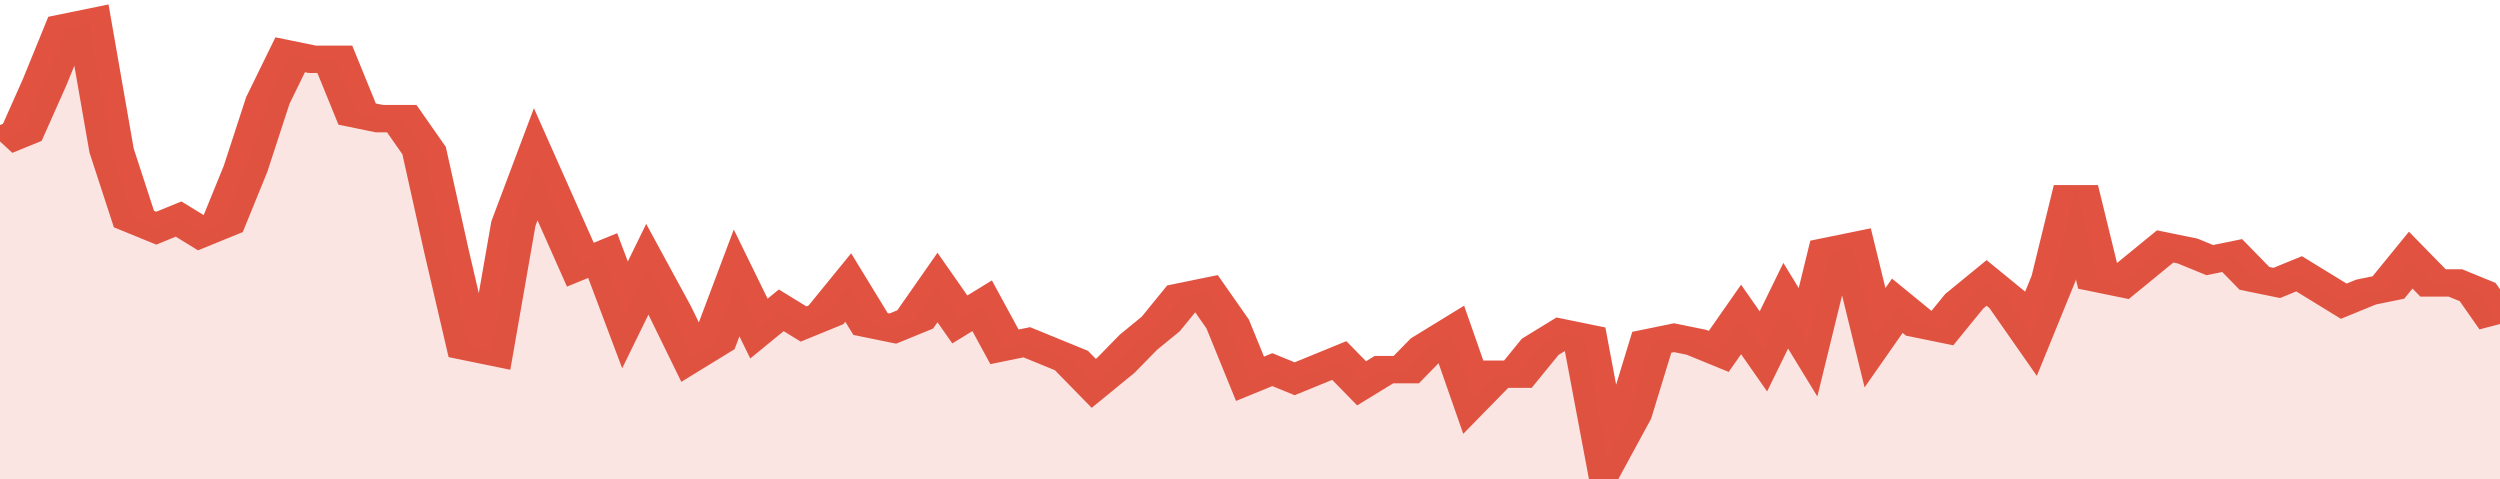 <svg xmlns="http://www.w3.org/2000/svg" viewBox="0 0 336 105" width="120" height="23" preserveAspectRatio="none">
				 <polyline fill="none" stroke="#E15241" stroke-width="6" points="0, 31 3, 29 6, 18 9, 6 12, 5 15, 33 18, 48 21, 50 24, 48 27, 51 30, 49 33, 37 36, 22 39, 12 42, 13 45, 13 48, 25 51, 26 54, 26 57, 33 60, 55 63, 76 66, 77 69, 49 72, 36 75, 47 78, 58 81, 56 84, 69 87, 59 90, 68 93, 78 96, 75 99, 62 102, 72 105, 68 108, 71 111, 69 114, 63 117, 71 120, 72 123, 70 126, 63 129, 70 132, 67 135, 76 138, 75 141, 77 144, 79 147, 84 150, 80 153, 75 156, 71 159, 65 162, 64 165, 71 168, 83 171, 81 174, 83 177, 81 180, 79 183, 84 186, 81 189, 81 192, 76 195, 73 198, 87 201, 82 204, 82 207, 76 210, 73 213, 74 216, 100 219, 91 222, 75 225, 74 228, 75 231, 77 234, 70 237, 77 240, 67 243, 75 246, 55 249, 54 252, 74 255, 67 258, 71 261, 72 264, 66 267, 62 270, 66 273, 73 276, 61 279, 41 282, 61 285, 62 288, 58 291, 54 294, 55 297, 57 300, 56 303, 61 306, 62 309, 60 312, 63 315, 66 318, 64 321, 63 324, 57 327, 62 330, 62 333, 64 336, 71 336, 71 "> </polyline>
				 <polygon fill="#E15241" opacity="0.15" points="0, 105 0, 31 3, 29 6, 18 9, 6 12, 5 15, 33 18, 48 21, 50 24, 48 27, 51 30, 49 33, 37 36, 22 39, 12 42, 13 45, 13 48, 25 51, 26 54, 26 57, 33 60, 55 63, 76 66, 77 69, 49 72, 36 75, 47 78, 58 81, 56 84, 69 87, 59 90, 68 93, 78 96, 75 99, 62 102, 72 105, 68 108, 71 111, 69 114, 63 117, 71 120, 72 123, 70 126, 63 129, 70 132, 67 135, 76 138, 75 141, 77 144, 79 147, 84 150, 80 153, 75 156, 71 159, 65 162, 64 165, 71 168, 83 171, 81 174, 83 177, 81 180, 79 183, 84 186, 81 189, 81 192, 76 195, 73 198, 87 201, 82 204, 82 207, 76 210, 73 213, 74 216, 100 219, 91 222, 75 225, 74 228, 75 231, 77 234, 70 237, 77 240, 67 243, 75 246, 55 249, 54 252, 74 255, 67 258, 71 261, 72 264, 66 267, 62 270, 66 273, 73 276, 61 279, 41 282, 61 285, 62 288, 58 291, 54 294, 55 297, 57 300, 56 303, 61 306, 62 309, 60 312, 63 315, 66 318, 64 321, 63 324, 57 327, 62 330, 62 333, 64 336, 71 336, 105 "></polygon>
			</svg>